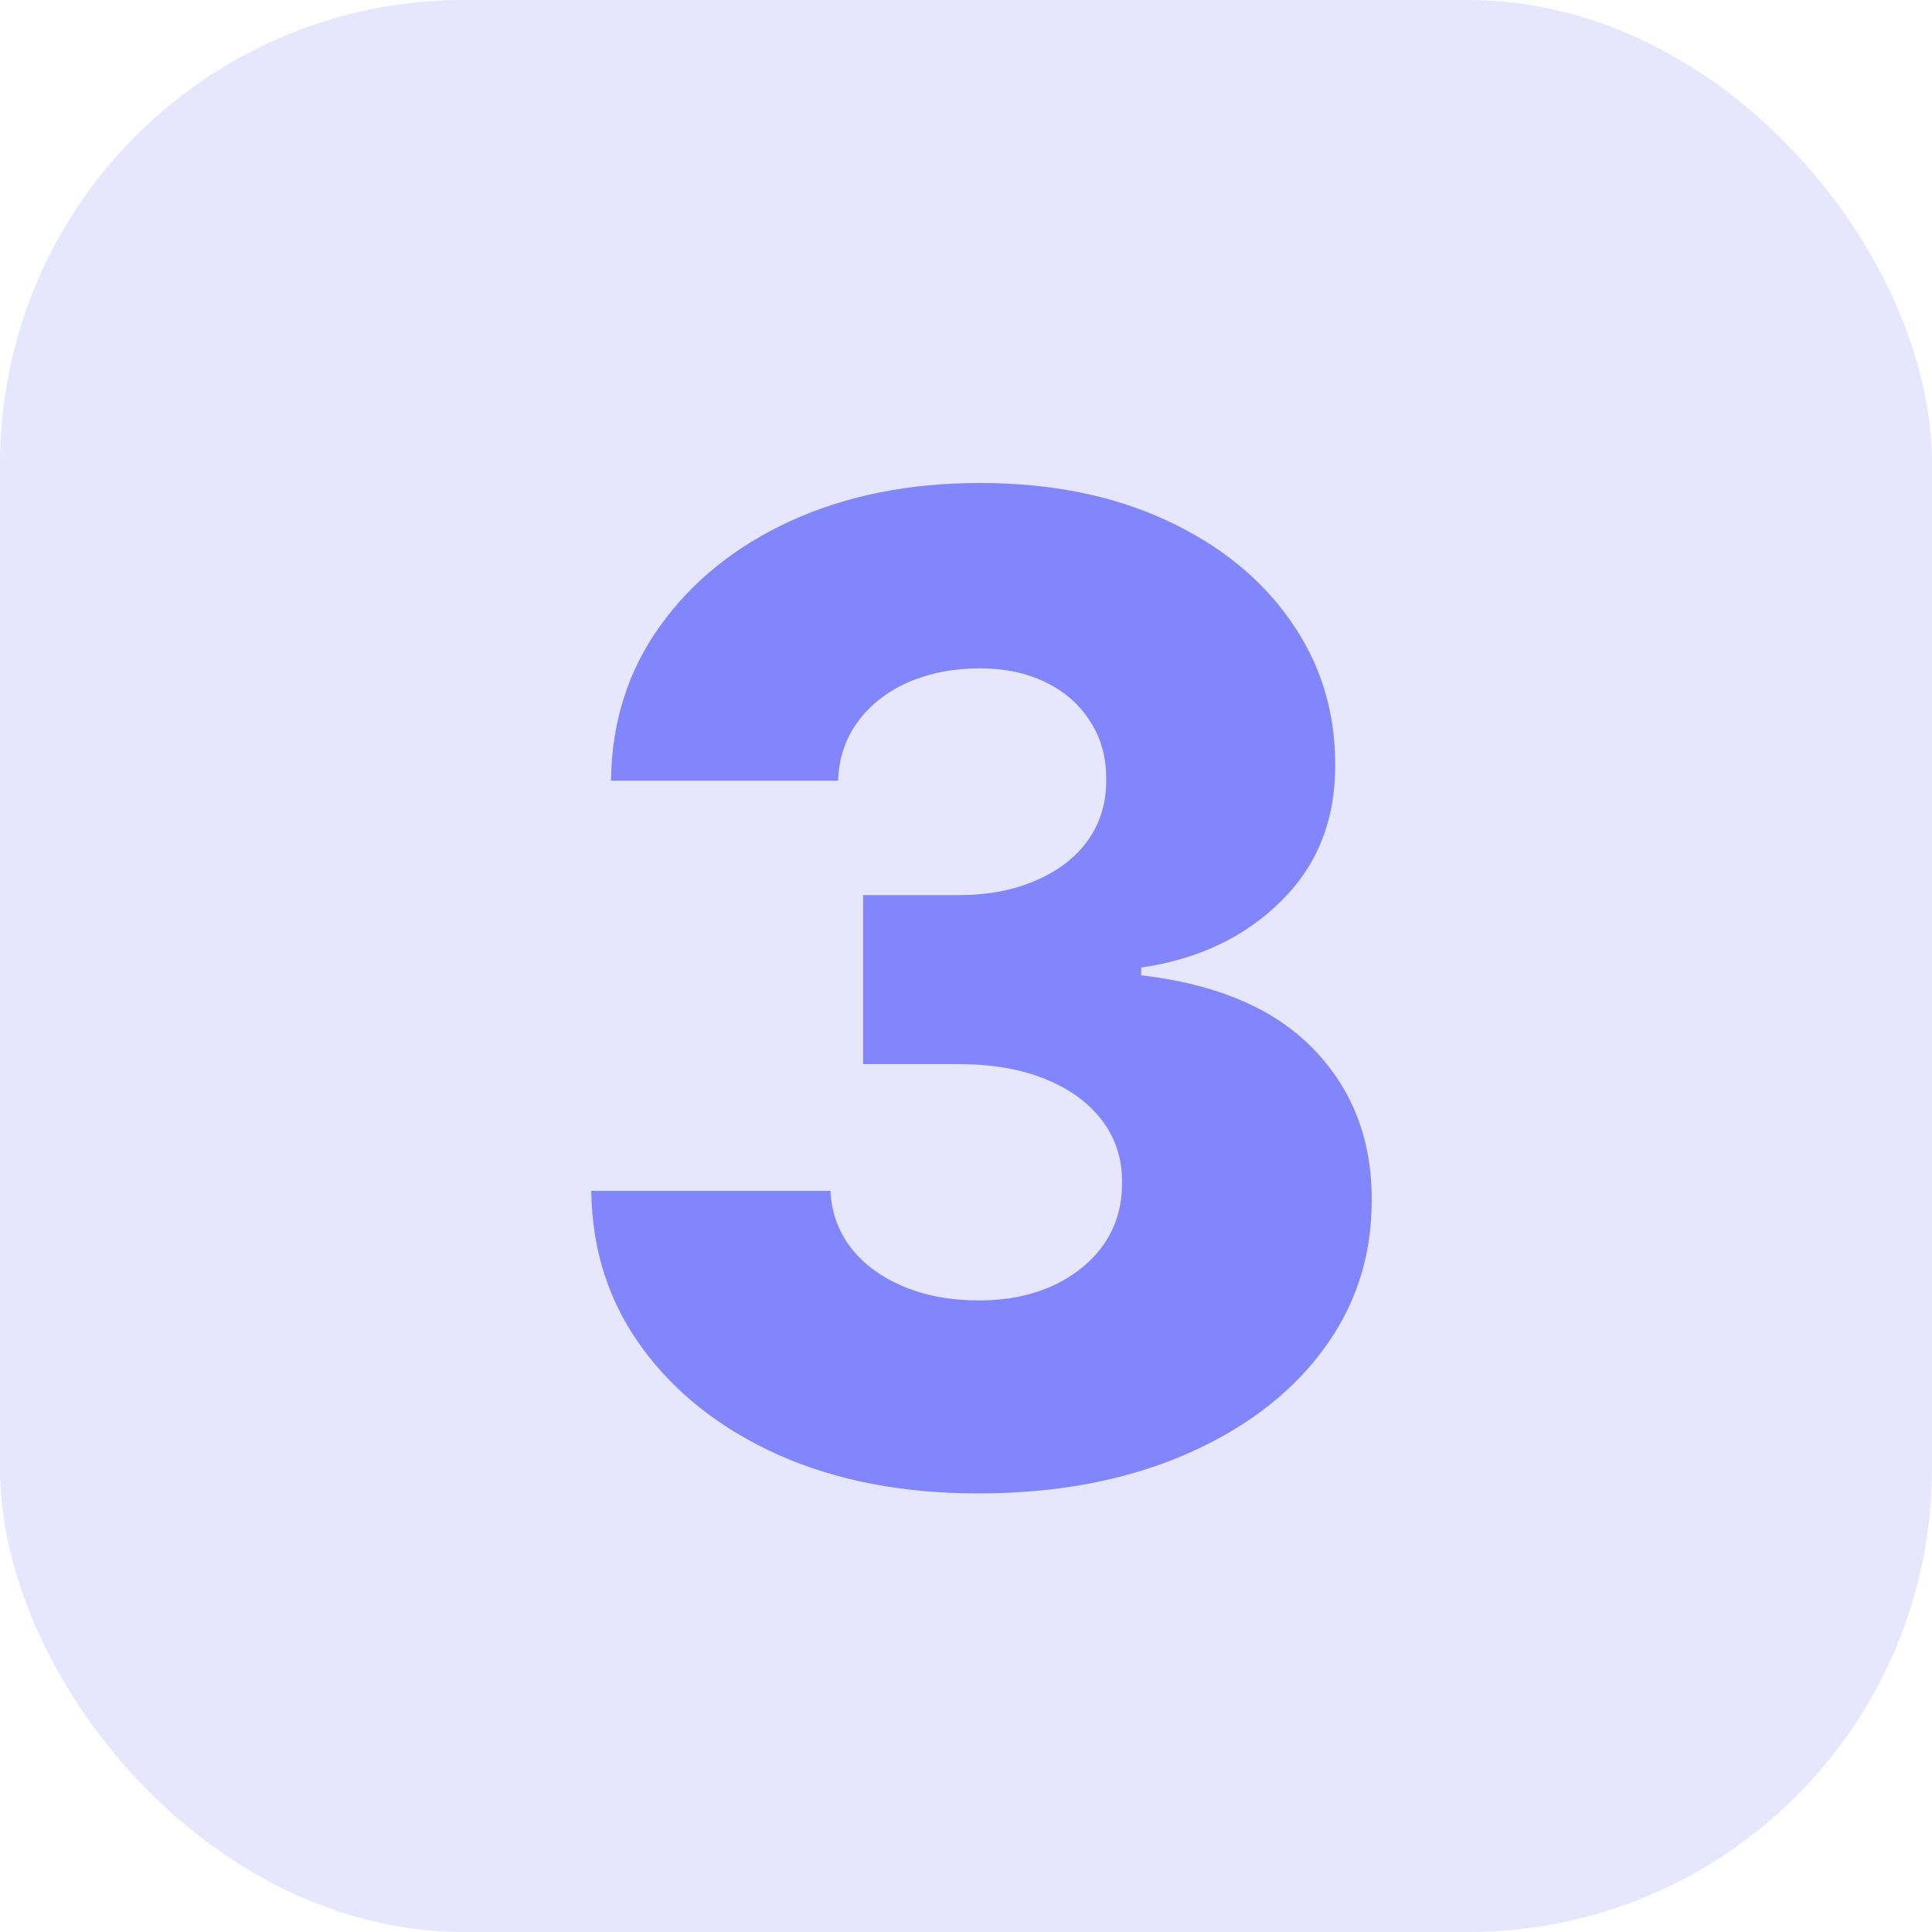 <svg width="20" height="20" viewBox="0 0 20 20" fill="none" xmlns="http://www.w3.org/2000/svg">
<rect opacity="0.2" width="20" height="20" rx="4.8" fill="#8286FC"/>
<path d="M10.123 15.46C9.348 15.46 8.66 15.328 8.06 15.062C7.463 14.794 6.993 14.425 6.648 13.954C6.303 13.483 6.128 12.941 6.121 12.328H8.597C8.607 12.55 8.678 12.747 8.811 12.92C8.943 13.089 9.124 13.221 9.353 13.318C9.581 13.414 9.841 13.462 10.133 13.462C10.425 13.462 10.682 13.41 10.904 13.307C11.129 13.201 11.305 13.057 11.431 12.875C11.557 12.689 11.618 12.477 11.615 12.239C11.618 12 11.55 11.788 11.411 11.602C11.272 11.417 11.075 11.273 10.819 11.17C10.567 11.067 10.269 11.016 9.924 11.016H8.935V9.266H9.924C10.226 9.266 10.491 9.216 10.72 9.116C10.952 9.017 11.133 8.878 11.262 8.699C11.391 8.517 11.454 8.308 11.451 8.072C11.454 7.844 11.399 7.643 11.287 7.471C11.177 7.295 11.023 7.159 10.824 7.063C10.629 6.967 10.402 6.919 10.143 6.919C9.871 6.919 9.624 6.967 9.402 7.063C9.184 7.159 9.01 7.295 8.88 7.471C8.751 7.647 8.683 7.85 8.676 8.082H6.325C6.332 7.476 6.501 6.942 6.832 6.482C7.163 6.018 7.614 5.655 8.184 5.393C8.758 5.131 9.411 5 10.143 5C10.872 5 11.514 5.128 12.067 5.383C12.621 5.638 13.052 5.986 13.36 6.427C13.668 6.864 13.822 7.36 13.822 7.913C13.825 8.487 13.638 8.959 13.26 9.33C12.886 9.701 12.403 9.93 11.814 10.016V10.096C12.602 10.189 13.197 10.444 13.598 10.861C14.003 11.279 14.203 11.801 14.2 12.428C14.2 13.018 14.026 13.541 13.678 13.999C13.333 14.453 12.853 14.811 12.236 15.072C11.623 15.331 10.919 15.46 10.123 15.46Z" fill="#8286FC"/>
</svg>
